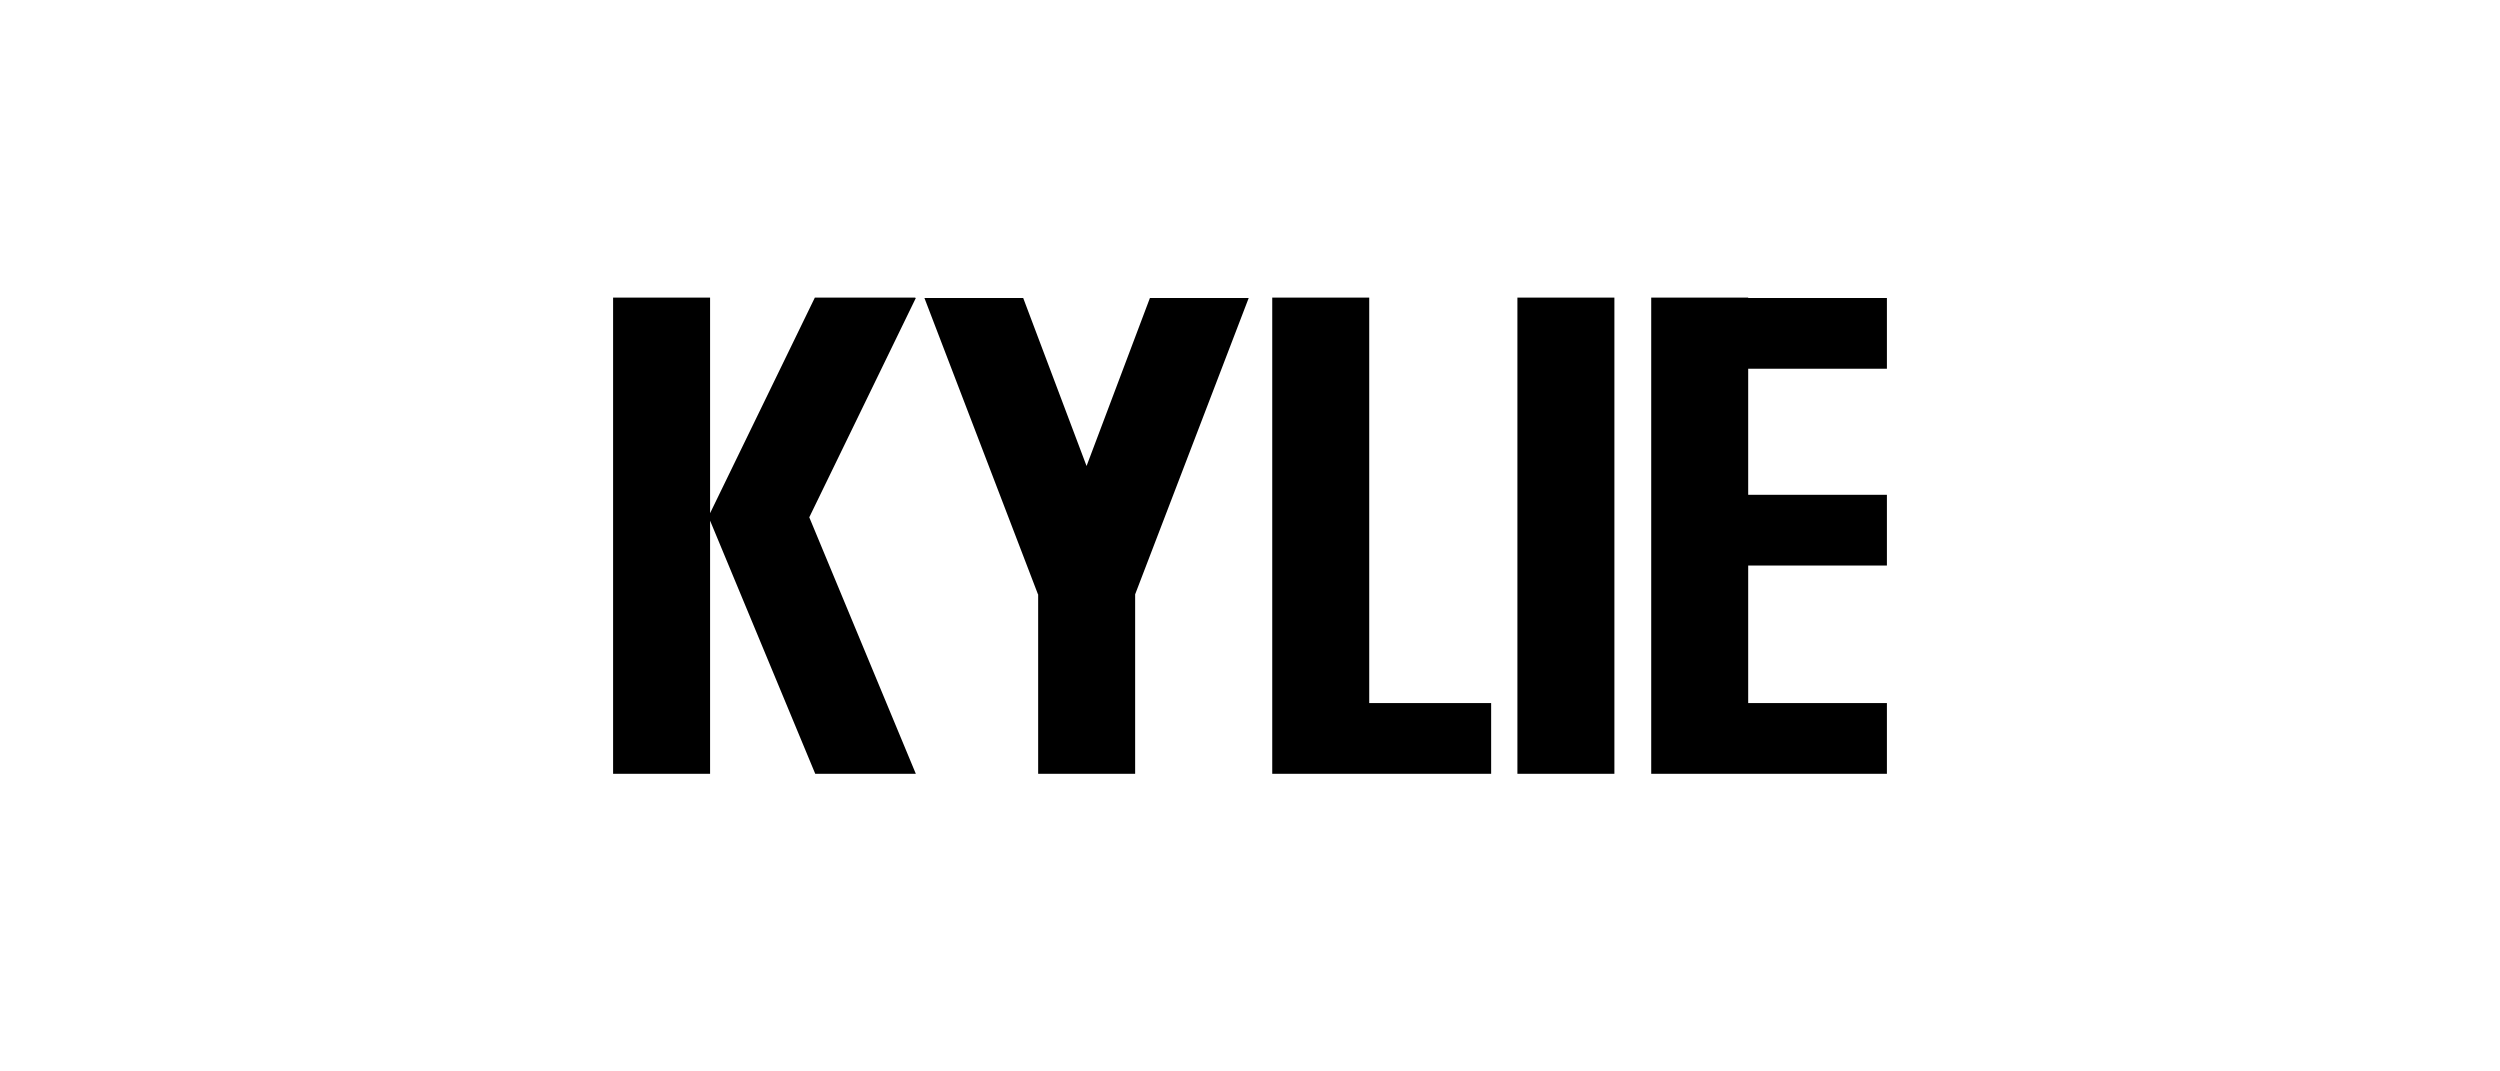 <svg width="210" height="90" viewBox="0 0 210 90" fill="none" xmlns="http://www.w3.org/2000/svg">
<path fill-rule="evenodd" clip-rule="evenodd" d="M158.5 30.975V25.032H146.848V25H138.702V65H158.5V59.059H146.848V47.507H158.5V41.566H146.848V30.975H158.5ZM115.015 25H106.868V65H125.256V59.059H115.015V25ZM127.462 65H135.609V25H127.462V65ZM76.88 25.032L76.896 25H68.447L59.647 43.108V25H51.5V65H59.647V43.734L68.481 65H76.93L67.979 43.453L76.93 25.032H76.88ZM91.271 39.145L85.949 25.032H77.651L87.19 49.924H87.205V65H95.352V49.924L104.891 25.032H96.593L91.271 39.145Z" fill="black"/>
</svg>
